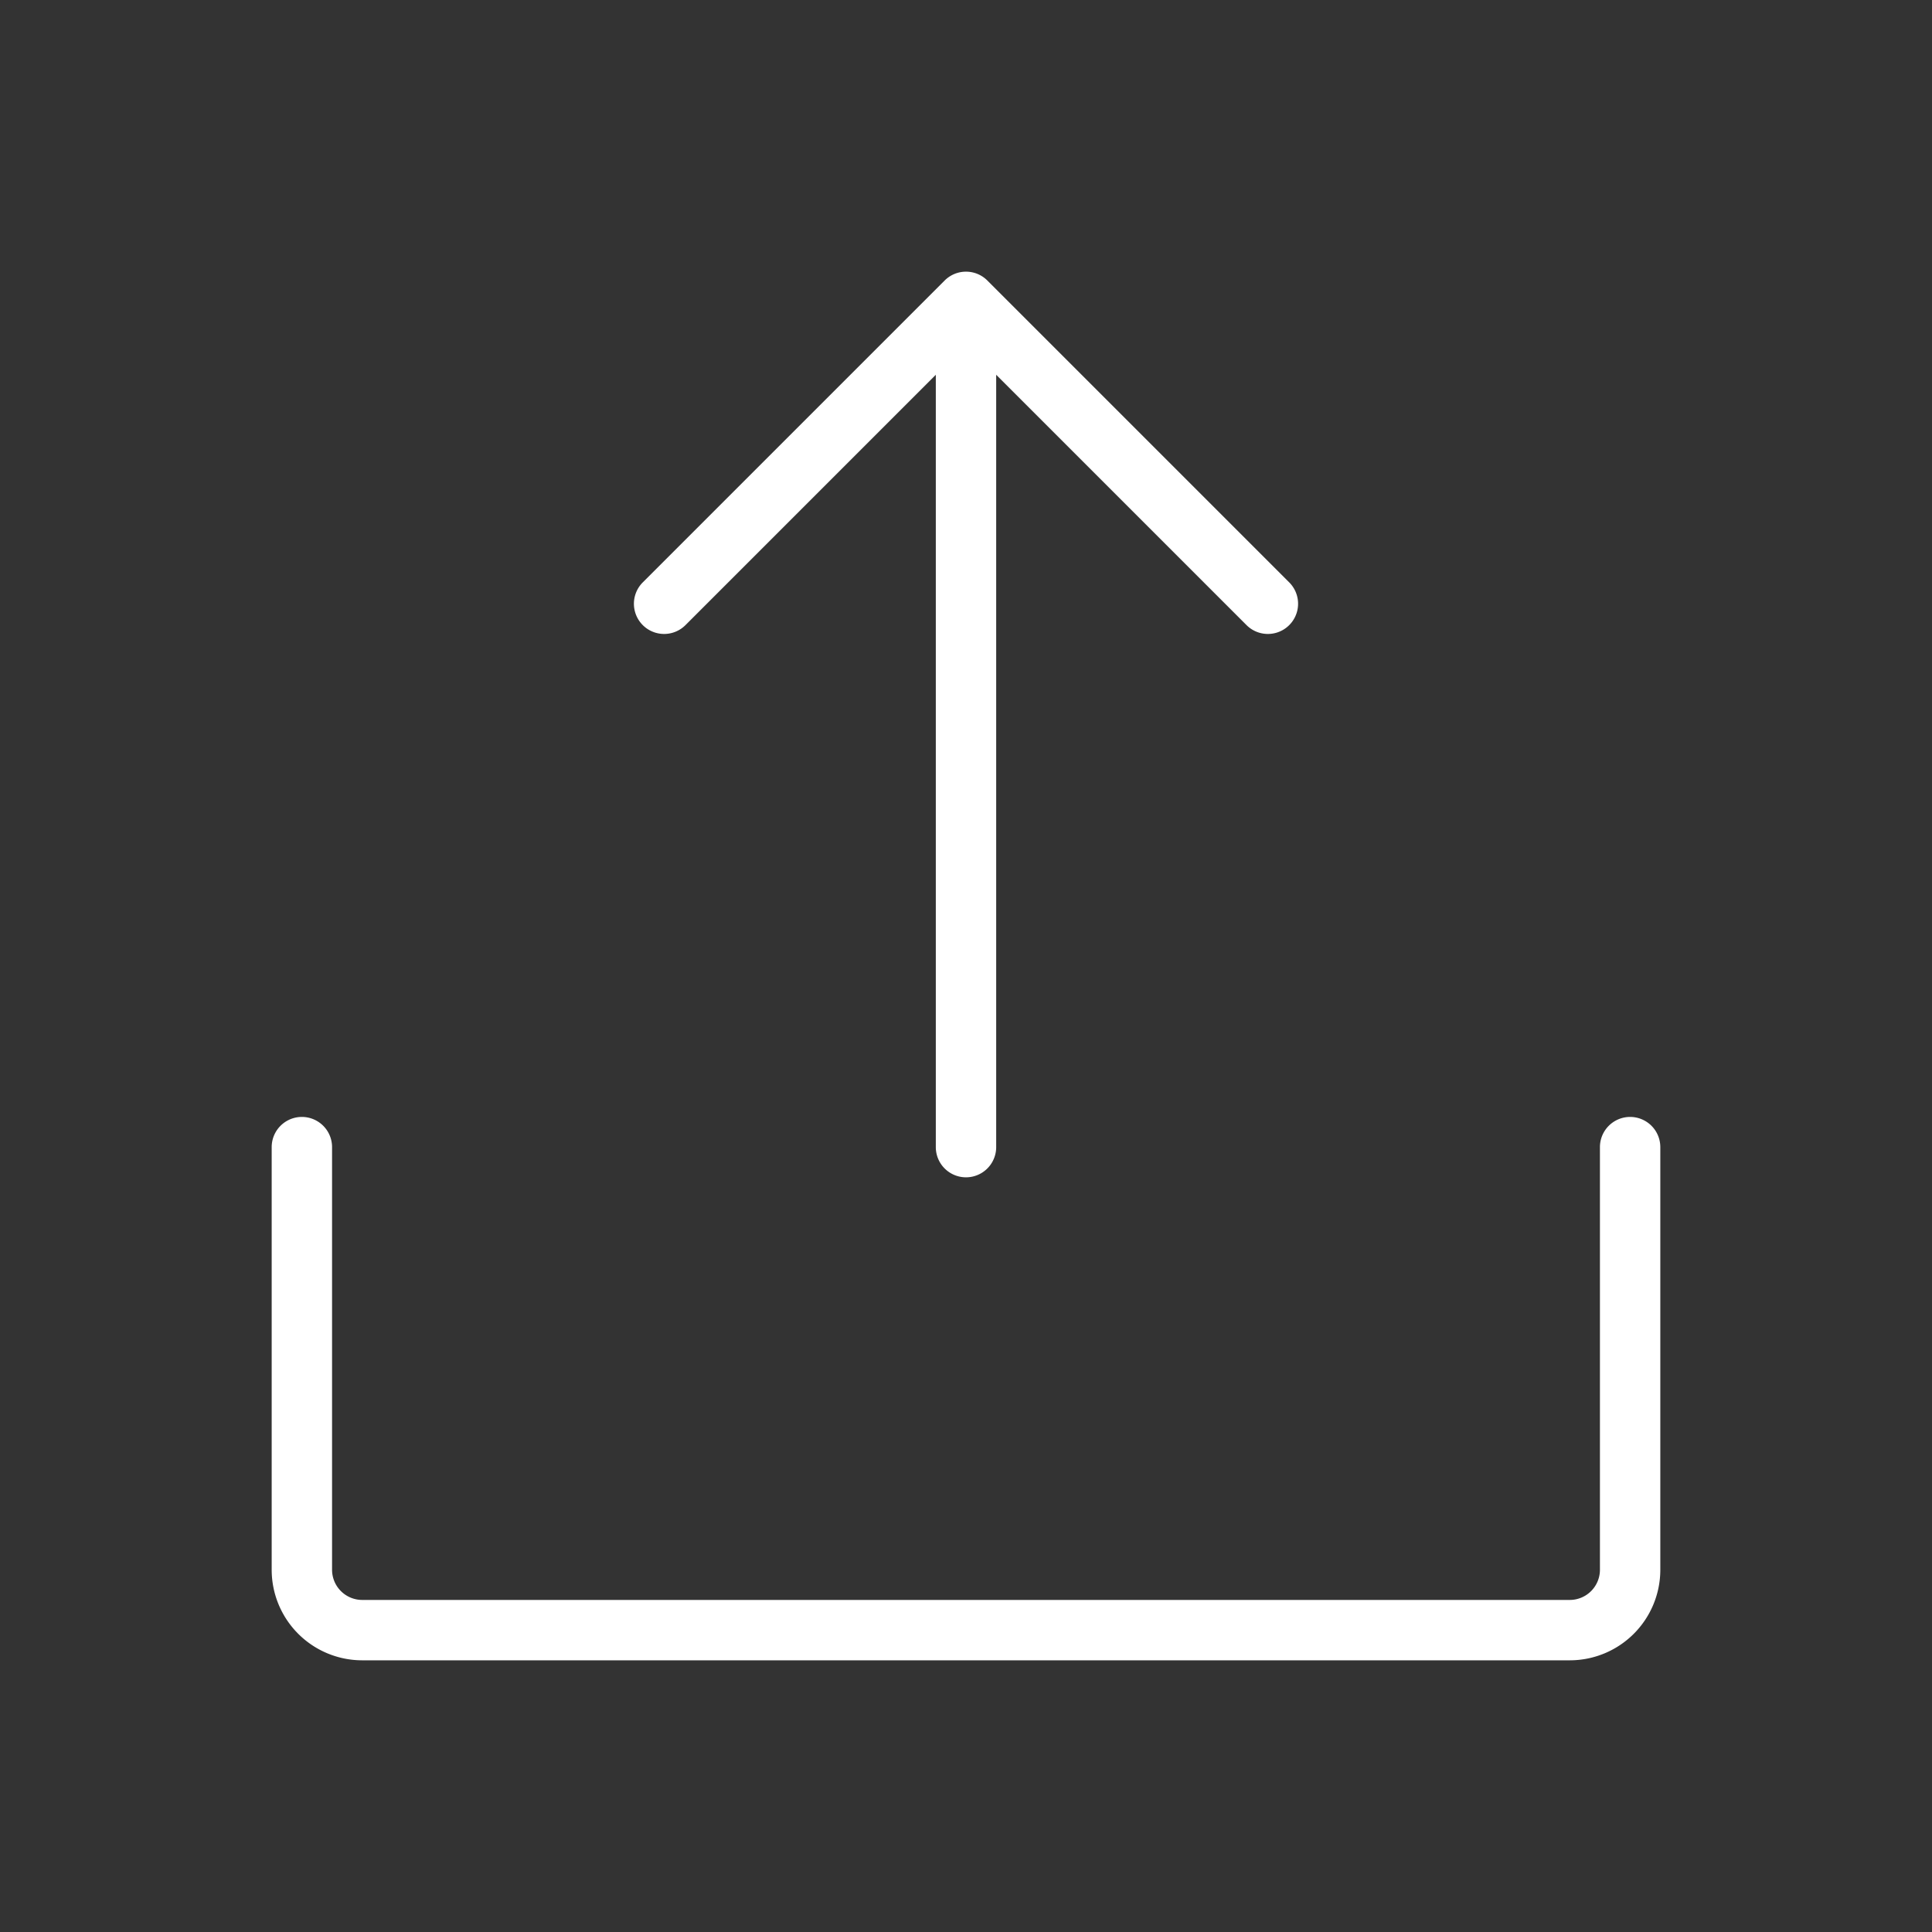 <svg xmlns="http://www.w3.org/2000/svg" width="1em" height="1em" viewBox="0 0 256 256"><rect x="0" y="0" width="256" height="256" fill="#333333" stroke="none"/><path fill="white" d="M220 152v56a12 12 0 0 1-12 12H48a12 12 0 0 1-12-12v-56a4 4 0 0 1 8 0v56a4 4 0 0 0 4 4h160a4 4 0 0 0 4-4v-56a4 4 0 0 1 8 0ZM90.83 82.83L124 49.66V152a4 4 0 0 0 8 0V49.66l33.17 33.17a4 4 0 1 0 5.66-5.66l-40-40a4 4 0 0 0-5.66 0l-40 40a4 4 0 0 0 5.66 5.66Z"/></svg>